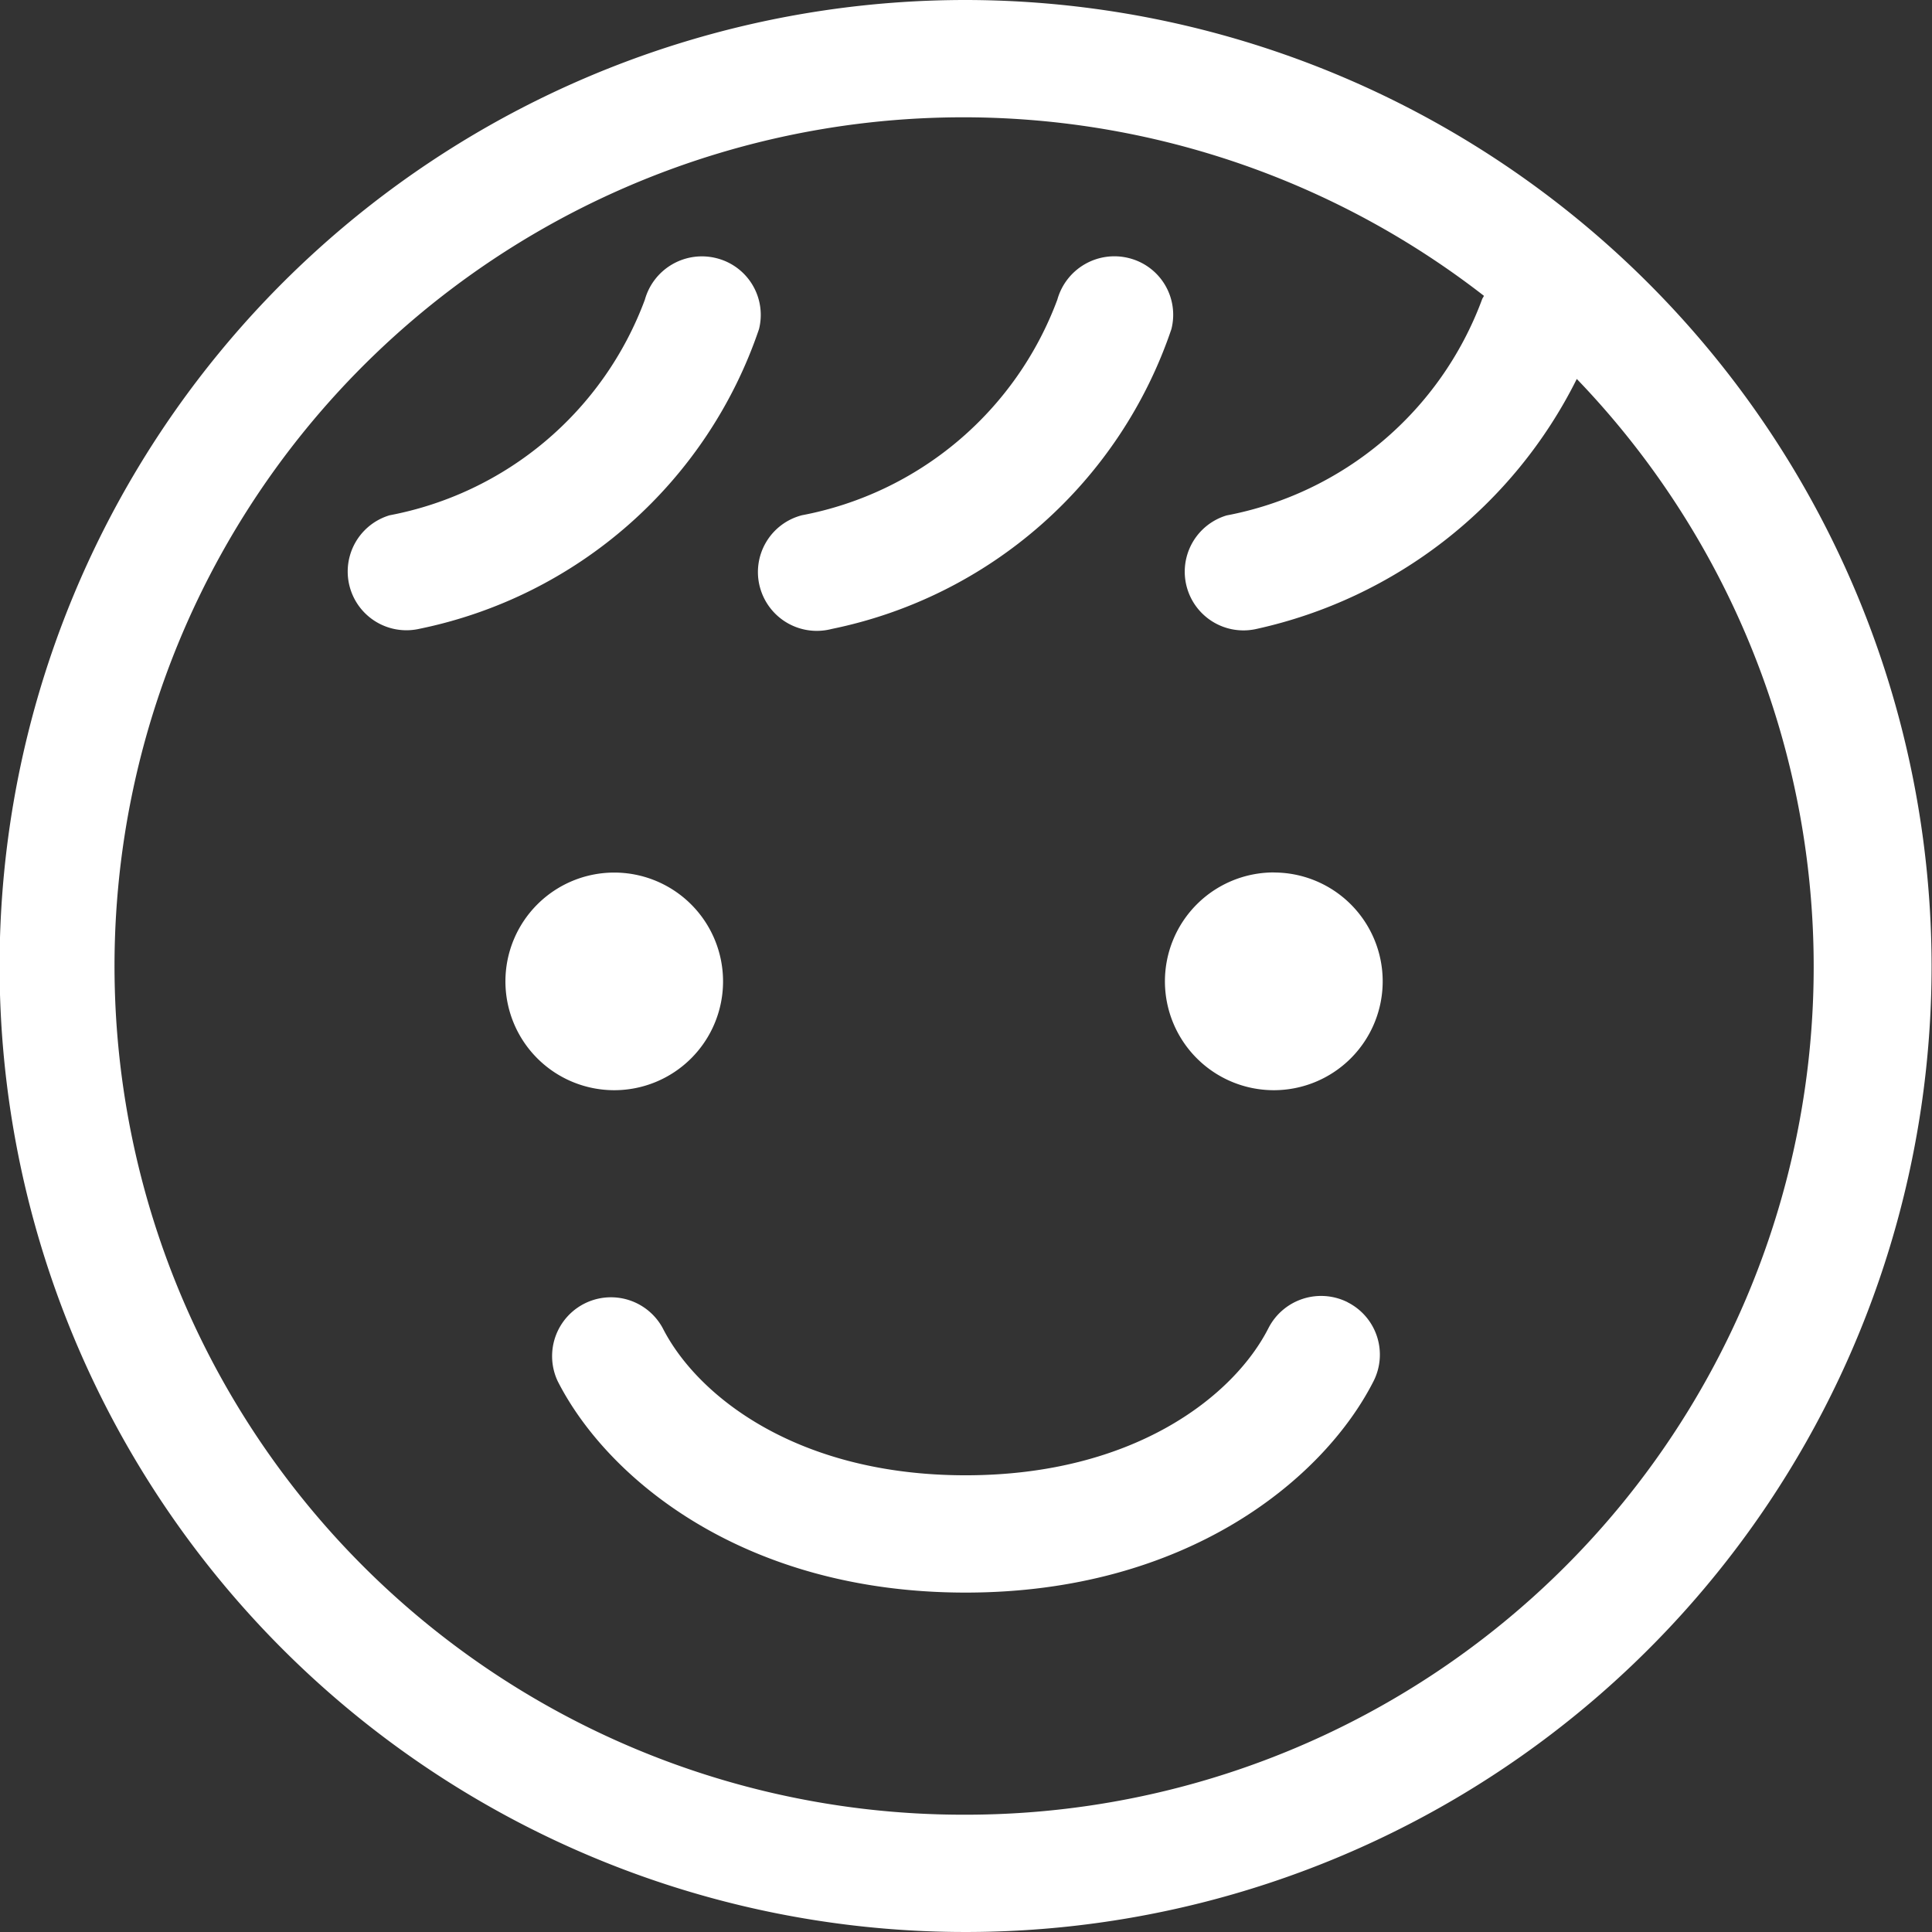 <svg xmlns="http://www.w3.org/2000/svg" width="28" height="28" viewBox="0 0 28 28">
  <rect x="0" y="0" width="28" height="28" fill="#333333" stroke="none"/>
  <defs>
    <style>
      .cls-1 {
        fill: #fff;
        fill-rule: evenodd;
      }
    </style>
  </defs>
  <path id="シェイプ_579.svg" data-name="シェイプ 579.svg" class="cls-1" d="M526.994,692a14,14,0,1,0,14,14A14.014,14.014,0,0,0,526.994,692Zm0,26.3a12.3,12.3,0,1,1,7.512-22.013c-0.007.02-.023,0.036-0.029,0.058a4.927,4.927,0,0,1-3.7,3.125,0.851,0.851,0,0,0,.433,1.645,6.826,6.826,0,0,0,4.642-3.623A12.288,12.288,0,0,1,526.994,718.3Zm-3.515-12.078A1.577,1.577,0,1,0,521.9,707.8,1.577,1.577,0,0,0,523.479,706.223Zm7.983-1.578a1.578,1.578,0,1,0,1.577,1.578A1.577,1.577,0,0,0,531.462,704.645Zm1.069,6.229a0.857,0.857,0,0,0-1.147.374c-0.5.985-1.949,2.134-4.39,2.134s-3.89-1.149-4.39-2.134a0.853,0.853,0,0,0-1.522.769c0.718,1.414,2.7,3.065,5.912,3.065s5.195-1.651,5.913-3.065A0.85,0.85,0,0,0,532.531,710.874Zm-8.518-10.365a0.853,0.853,0,0,0,.825.635,0.862,0.862,0,0,0,.217-0.028,6.589,6.589,0,0,0,4.922-4.346,0.846,0.846,0,0,0-.611-1.027,0.858,0.858,0,0,0-1.042.6,4.927,4.927,0,0,1-3.7,3.125A0.85,0.85,0,0,0,524.013,700.509ZM524,696.77a0.847,0.847,0,0,0-.612-1.027,0.858,0.858,0,0,0-1.042.6,4.924,4.924,0,0,1-3.7,3.125,0.851,0.851,0,0,0,.433,1.645A6.594,6.594,0,0,0,524,696.77Z" transform="translate(-513 -692)"/>
</svg>
